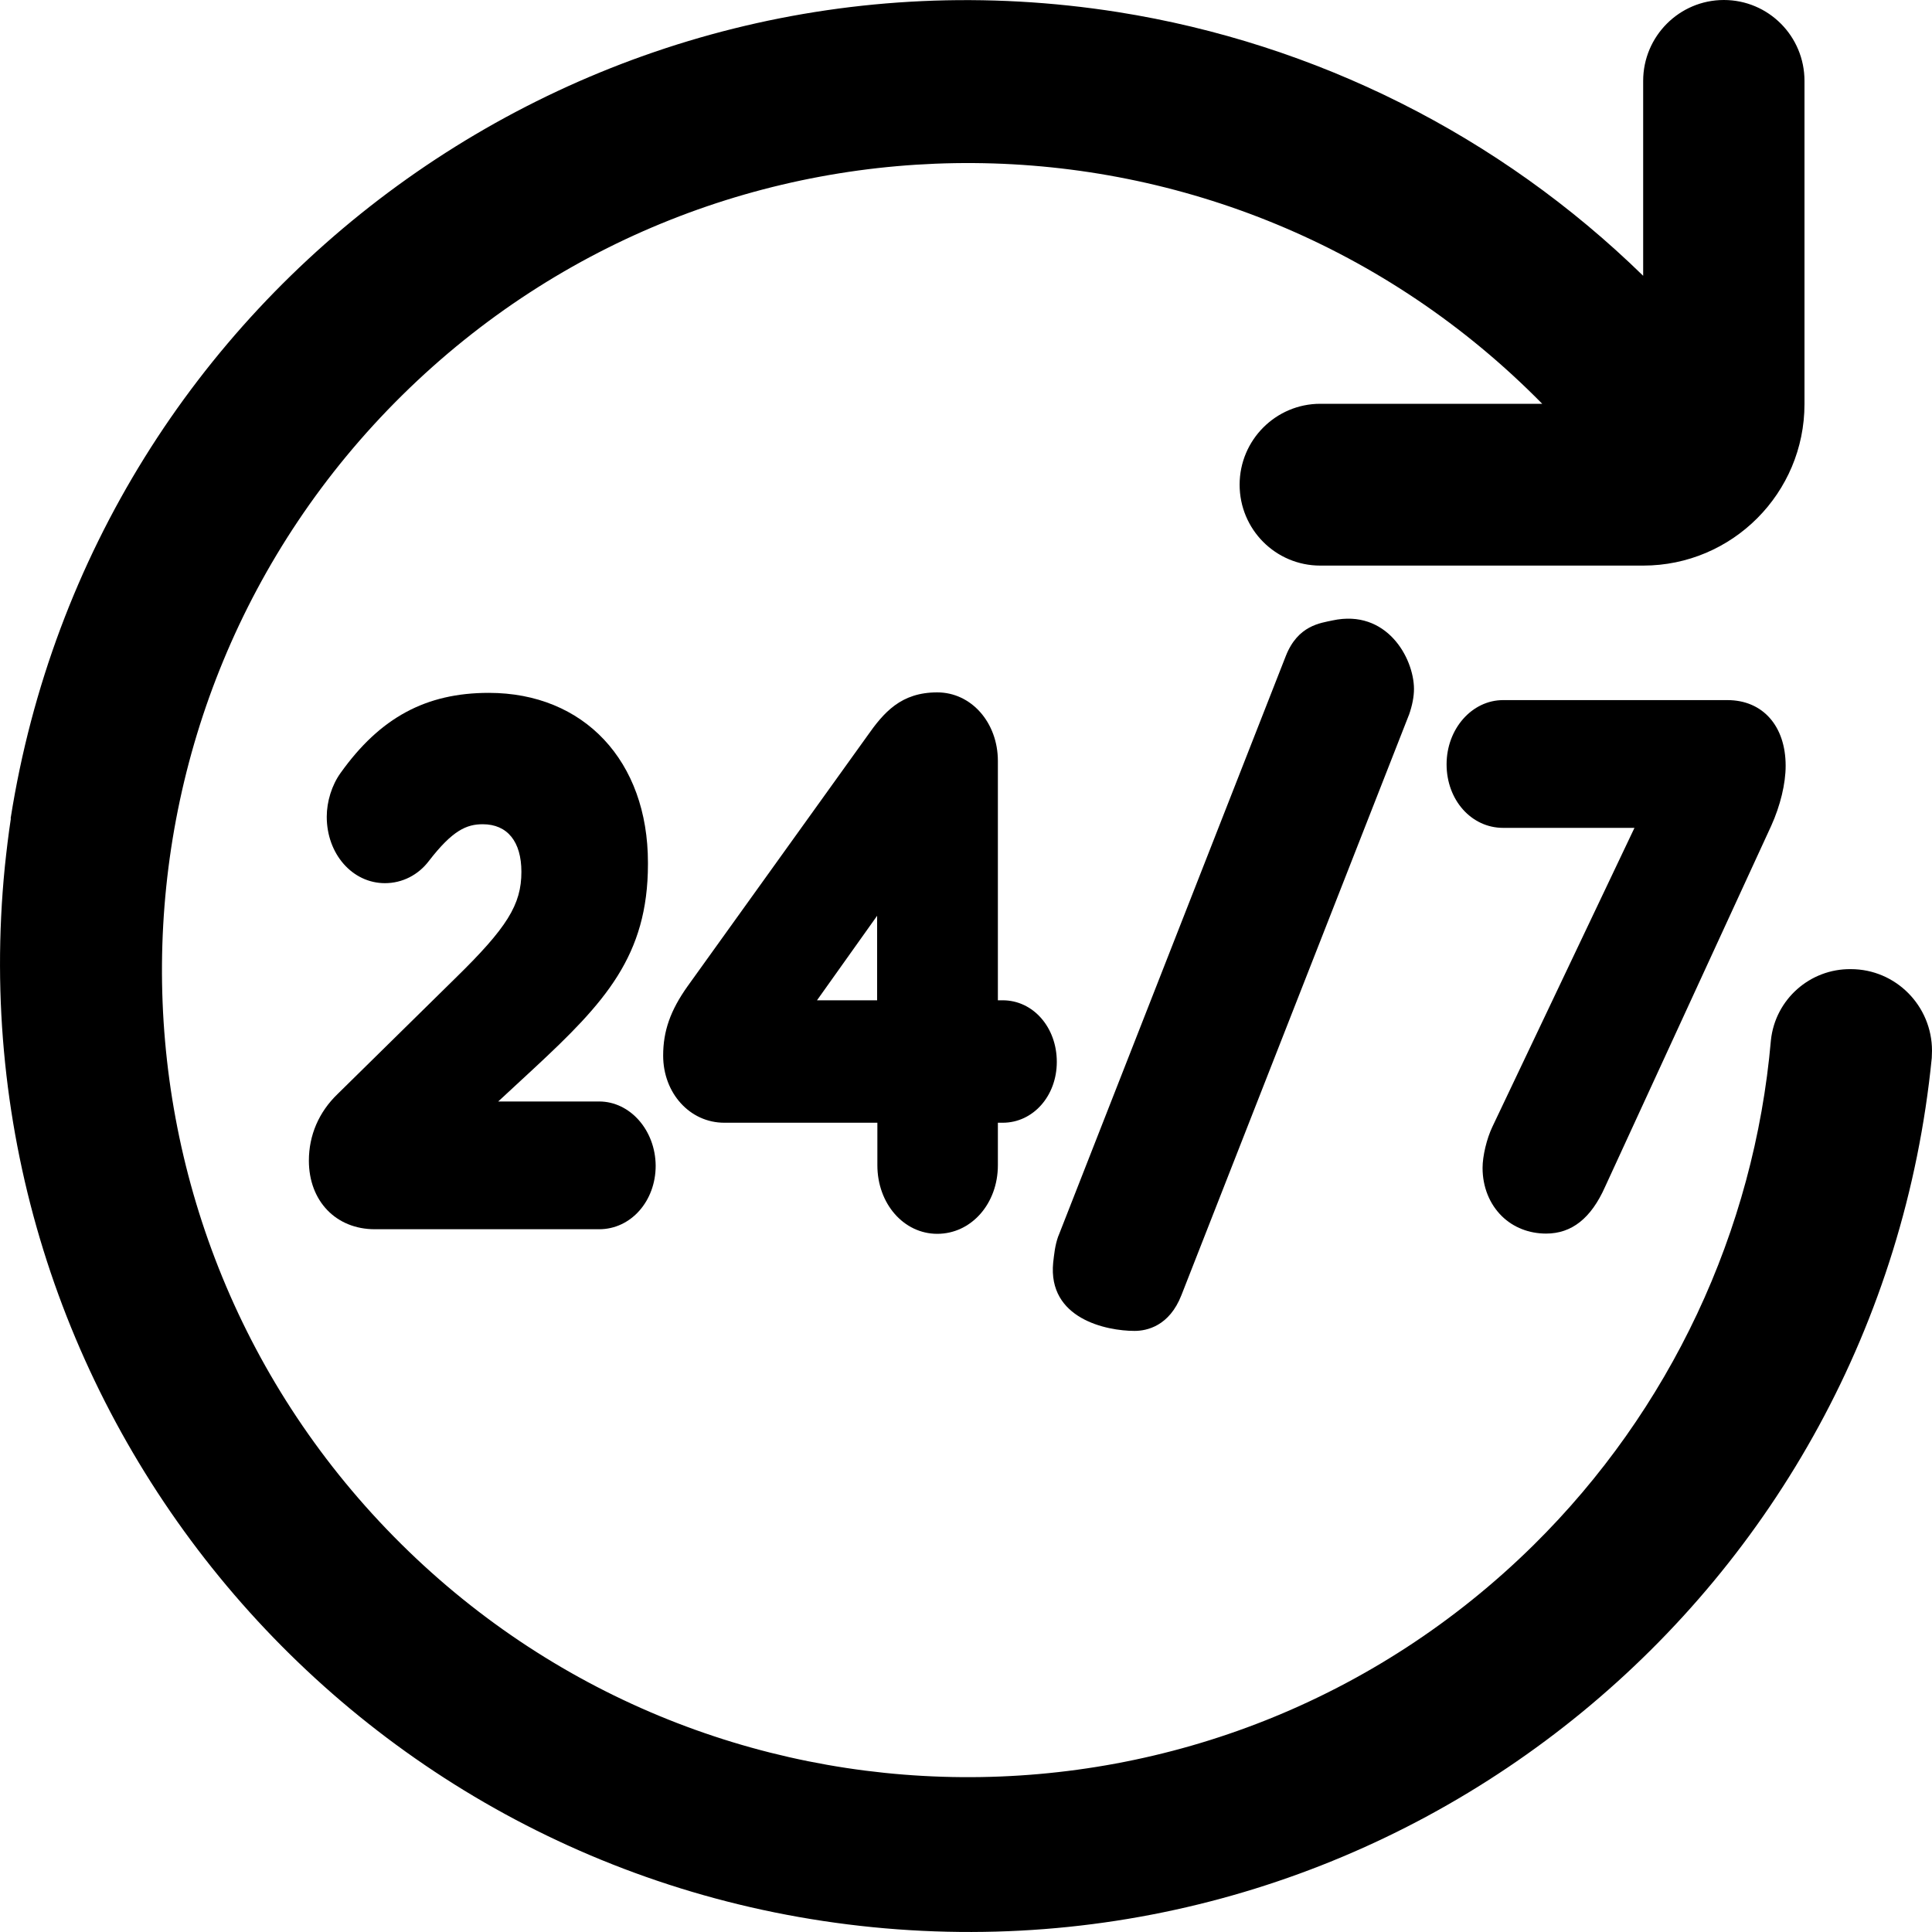 <?xml version="1.0" encoding="UTF-8"?>
<!-- Generator: Adobe Illustrator 22.0.1, SVG Export Plug-In . SVG Version: 6.00 Build 0)  -->
<svg xmlns="http://www.w3.org/2000/svg" xmlns:xlink="http://www.w3.org/1999/xlink" version="1.1" id="Outline" x="0px" y="0px" viewBox="0 0 800 800" style="enable-background:new 0 0 800 800;" xml:space="preserve">
<title>194 restore</title>
<path d="M4.4,338.9C38.9,119.9,244.2-29.5,462.9,5c82,13,158,51.1,217.5,109.2V33.5c0-18.5,15-33.5,33.4-33.5  c18.5,0,33.4,15,33.4,33.5v133.8c0,36.9-29.9,66.9-66.8,66.9H546.7c-18.5,0-33.4-15-33.4-33.5s15-33.5,33.4-33.5h91.9  c-129.3-131.5-340.7-133.1-472-3.6s-132.9,341.1-3.6,472.6s340.7,133.1,472,3.6c56.5-55.8,91.4-129.9,98.3-209.1  c1.8-16.9,16.2-29.6,33.1-29.4c18.6,0,33.6,15.2,33.6,33.8c0,1-0.1,2-0.1,3C778,658.8,581.7,819.9,361.3,798  C141,776.1-19.9,579.5,2,358.9c0.7-6.7,1.5-13.4,2.5-20L4.4,338.9z"></path>
<g>
	<path d="M248.1,456.1h-41.8l14.8-13.7c29.4-27.3,47.2-46.6,47.2-84.6v-0.6c0-42.1-26.5-70.3-65.9-70.3c-26,0-45,10.2-61.4,33.2   c-3.6,5-5.7,11.8-5.7,18.1c0,15.4,10.6,27.5,24.1,27.5c7.2,0,13.8-3.4,18.2-9.2c9.8-12.7,15.6-15.2,22.3-15.2   c10.2,0,16,7.2,16,19.7c0,13.6-5.9,23.1-27.5,44.2l-48.6,47.8c-7.8,7.5-11.9,17.1-11.9,27.6c0,16.7,11.2,28.4,27.3,28.4h92.9   c13.1,0,23.4-11.6,23.4-26.3C271.4,468,260.9,456.1,248.1,456.1z"></path>
	<path d="M415.2,414.2h-2v-99.1c0-15.9-11-28.4-25.1-28.4c-15,0-22.1,8.2-29.1,18.2l-74.3,103.5c-7.1,10-10.1,18.5-10.1,28.7   c0,15.6,11.1,27.8,25.3,27.8h63.4v17.6c0,15.9,10.9,28.4,24.8,28.4c14.1,0,25.1-12.5,25.1-28.4v-17.6h2c12.6,0,22.4-11.1,22.4-25.2   C437.6,425.4,427.8,414.2,415.2,414.2z M363.2,379.2v35h-24.9L363.2,379.2z"></path>
	<path d="M551.8,256.9c-5,1.1-14.4,2-19.4,14.8l-94.1,240l-0.1,0.2c-1.4,3.9-1.7,7.6-2.1,10.9c-2.3,23.3,22.1,28.3,33.7,28.3   c5.1,0,14.4-2,19.4-14.8l94.1-240l0.1-0.2c1.4-4,2.1-7.6,2.1-10.9C585.4,272.3,574.1,252.1,551.8,256.9z"></path>
	<path d="M715.3,289.9h-92.9c-12.9,0-23.4,11.9-23.4,26.6c0,14.8,10.3,26.3,23.4,26.3h54.4L618,466.5c-2.4,5-4.1,12.2-4.1,17.1   c0,7.9,2.9,15,8,20c4.8,4.7,11.3,7.2,18.3,7.2c10.6,0,18.6-6.3,24.4-19.3L733.4,342c3.8-8.4,6-17.5,6-24.9   C739.4,300.6,729.9,289.9,715.3,289.9z"></path>
</g>
</svg>
